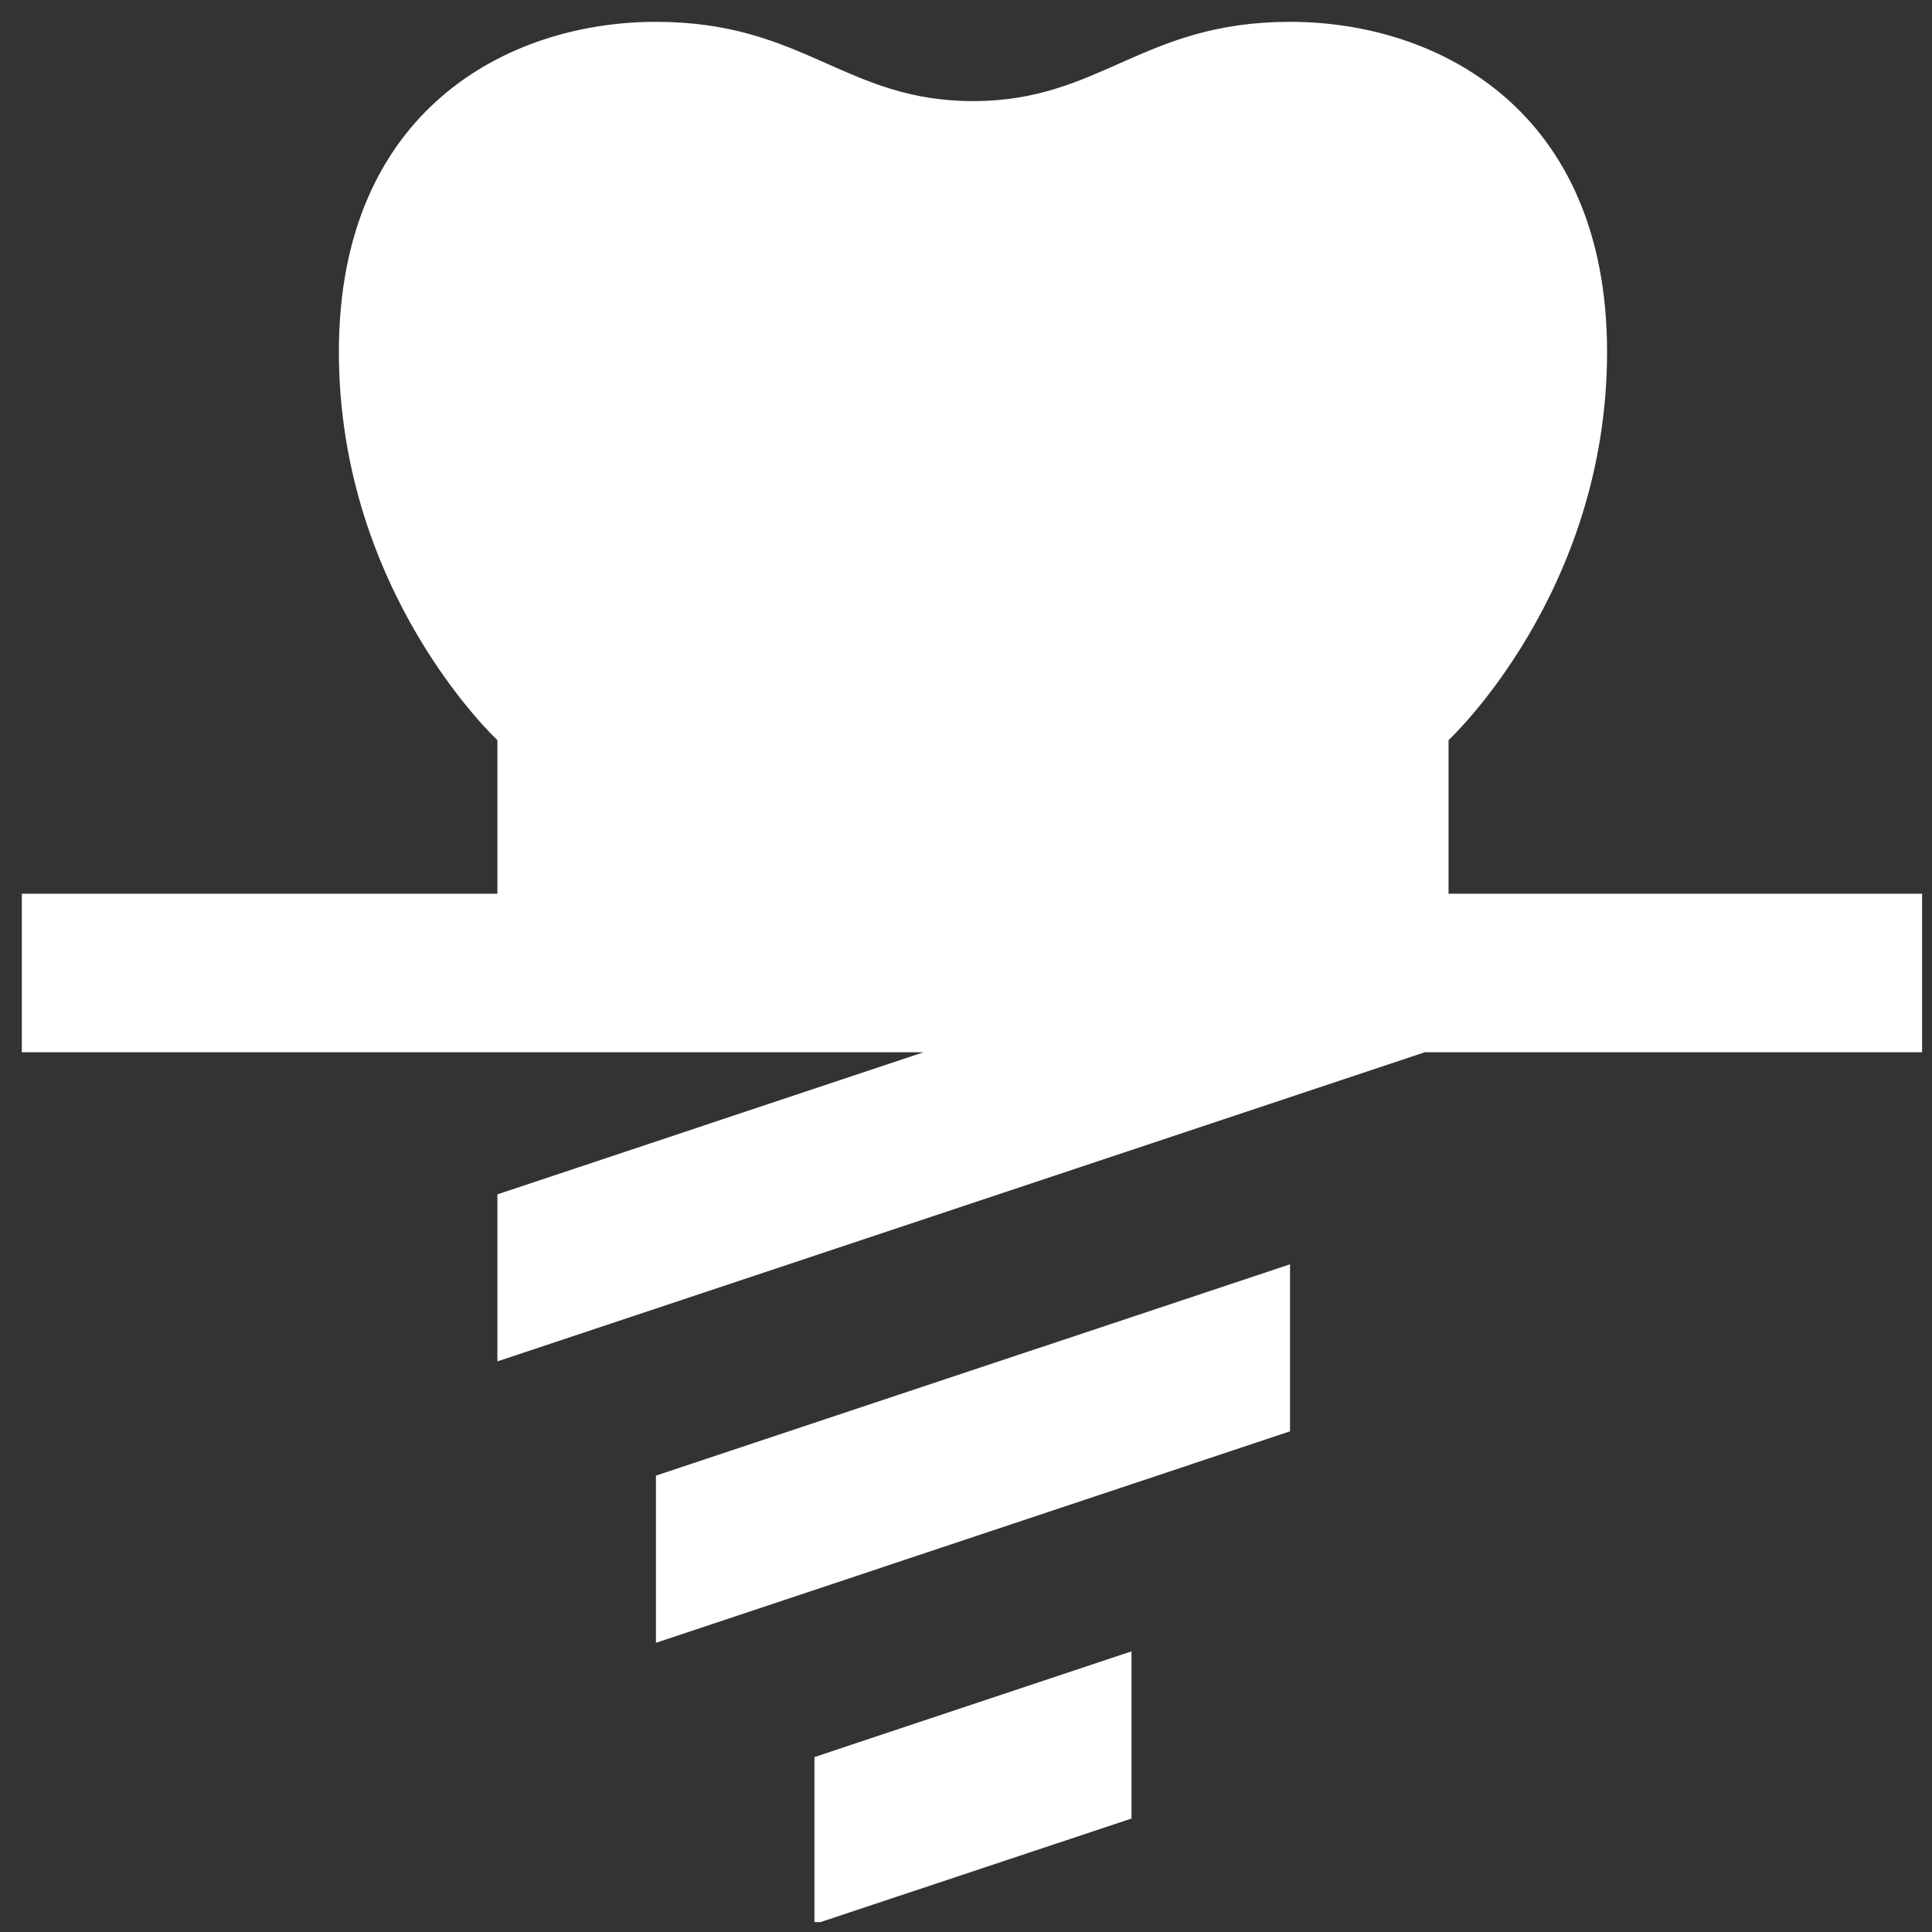 <?xml version="1.0" encoding="UTF-8"?>
<svg xmlns="http://www.w3.org/2000/svg" xmlns:xlink="http://www.w3.org/1999/xlink" width="48.75pt" height="48.75pt" viewBox="0 0 48.75 48.75" version="1.2">
<rect x="0" y="0" width="48.75" height="48.75" fill="#333333" stroke="none"/>
<defs>
<clipPath id="clip1">
  <path d="M 20 41 L 29 41 L 29 48.5 L 20 48.5 Z M 20 41 "/>
</clipPath>
<clipPath id="clip2">
  <path d="M 0.551 0.551 L 48.5 0.551 L 48.5 35 L 0.551 35 Z M 0.551 0.551 "/>
</clipPath>
</defs>
<g id="surface1">
<g clip-path="url(#clip1)" clip-rule="nonzero">
<path style=" stroke:none;fill-rule:nonzero;fill:rgb(100%,100%,100%);fill-opacity:1;" d="M 20.551 44.336 L 28.551 41.668 L 28.551 45.887 L 20.551 48.551 Z M 20.551 44.336 "/>
</g>
<path style=" stroke:none;fill-rule:nonzero;fill:rgb(100%,100%,100%);fill-opacity:1;" d="M 16.551 37.234 L 32.551 31.902 L 32.551 36.117 L 16.551 41.453 Z M 16.551 37.234 "/>
<g clip-path="url(#clip2)" clip-rule="nonzero">
<path style=" stroke:none;fill-rule:nonzero;fill:rgb(100%,100%,100%);fill-opacity:1;" d="M 48.551 22.551 L 36.551 22.551 L 36.551 18.676 C 36.551 18.676 40.551 14.965 40.551 8.879 C 40.551 2.793 36.297 0.551 32.551 0.551 C 28.809 0.551 27.781 2.551 24.551 2.551 C 21.32 2.551 20.293 0.551 16.551 0.551 C 12.809 0.551 8.551 2.793 8.551 8.879 C 8.551 14.965 12.551 18.676 12.551 18.676 L 12.551 22.551 L 0.551 22.551 L 0.551 26.551 L 23.305 26.551 L 12.551 30.137 L 12.551 34.352 L 35.953 26.551 L 48.551 26.551 Z M 48.551 22.551 "/>
</g>
</g>
</svg>
